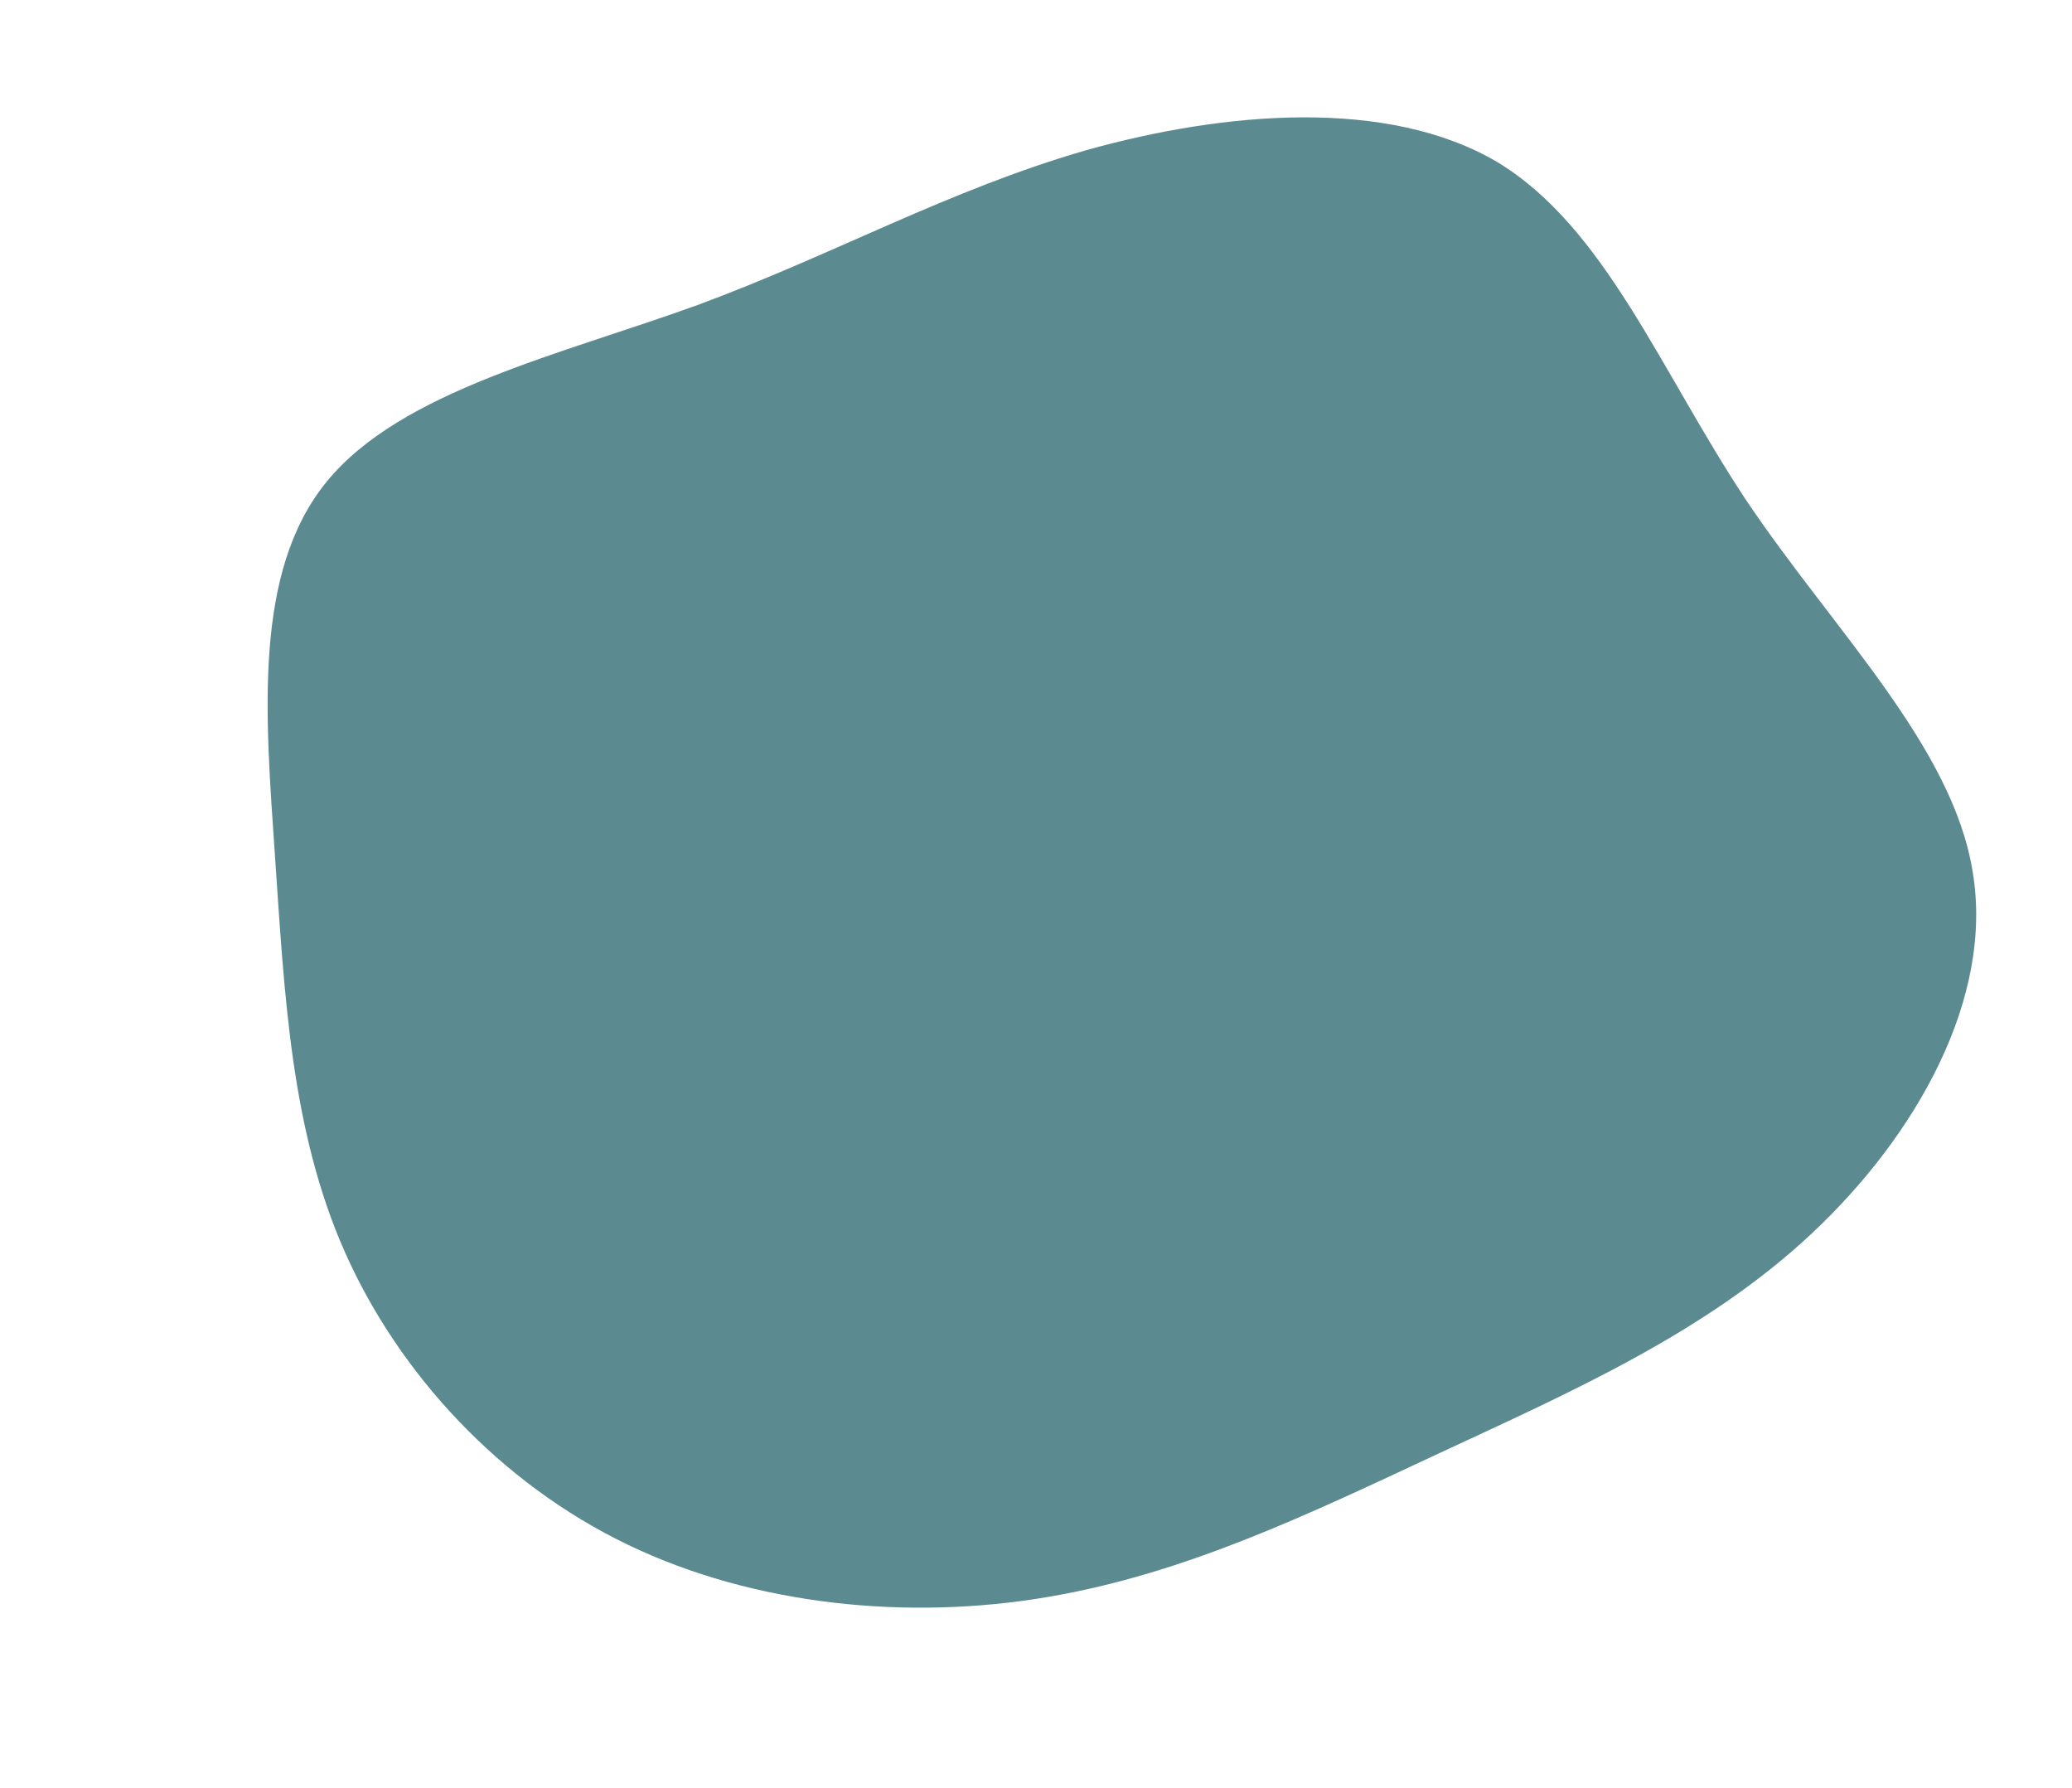 <?xml version="1.0" encoding="UTF-8"?> <svg xmlns="http://www.w3.org/2000/svg" width="846" height="730" viewBox="0 0 846 730" fill="none"> <path d="M611.235 66.095C655.452 92.728 677.994 151.557 713.107 204.425C748.654 257.292 797.206 304.595 805.443 355.872C814.113 407.547 782.467 463.595 739.551 503.742C696.201 544.287 640.713 568.535 587.826 593.18C534.939 617.825 484.219 642.47 427.431 652.01C371.076 661.55 308.218 655.587 256.198 630.545C204.178 605.502 162.996 560.982 140.887 511.295C118.779 461.607 116.178 406.355 112.276 349.512C108.375 292.272 103.173 233.442 133.518 196.475C163.863 159.507 228.888 144.8 284.809 124.527C340.731 103.857 387.115 77.623 443.47 61.325C500.259 45.425 566.584 39.86 611.235 66.095Z" fill="#5B8B90"></path> </svg> 